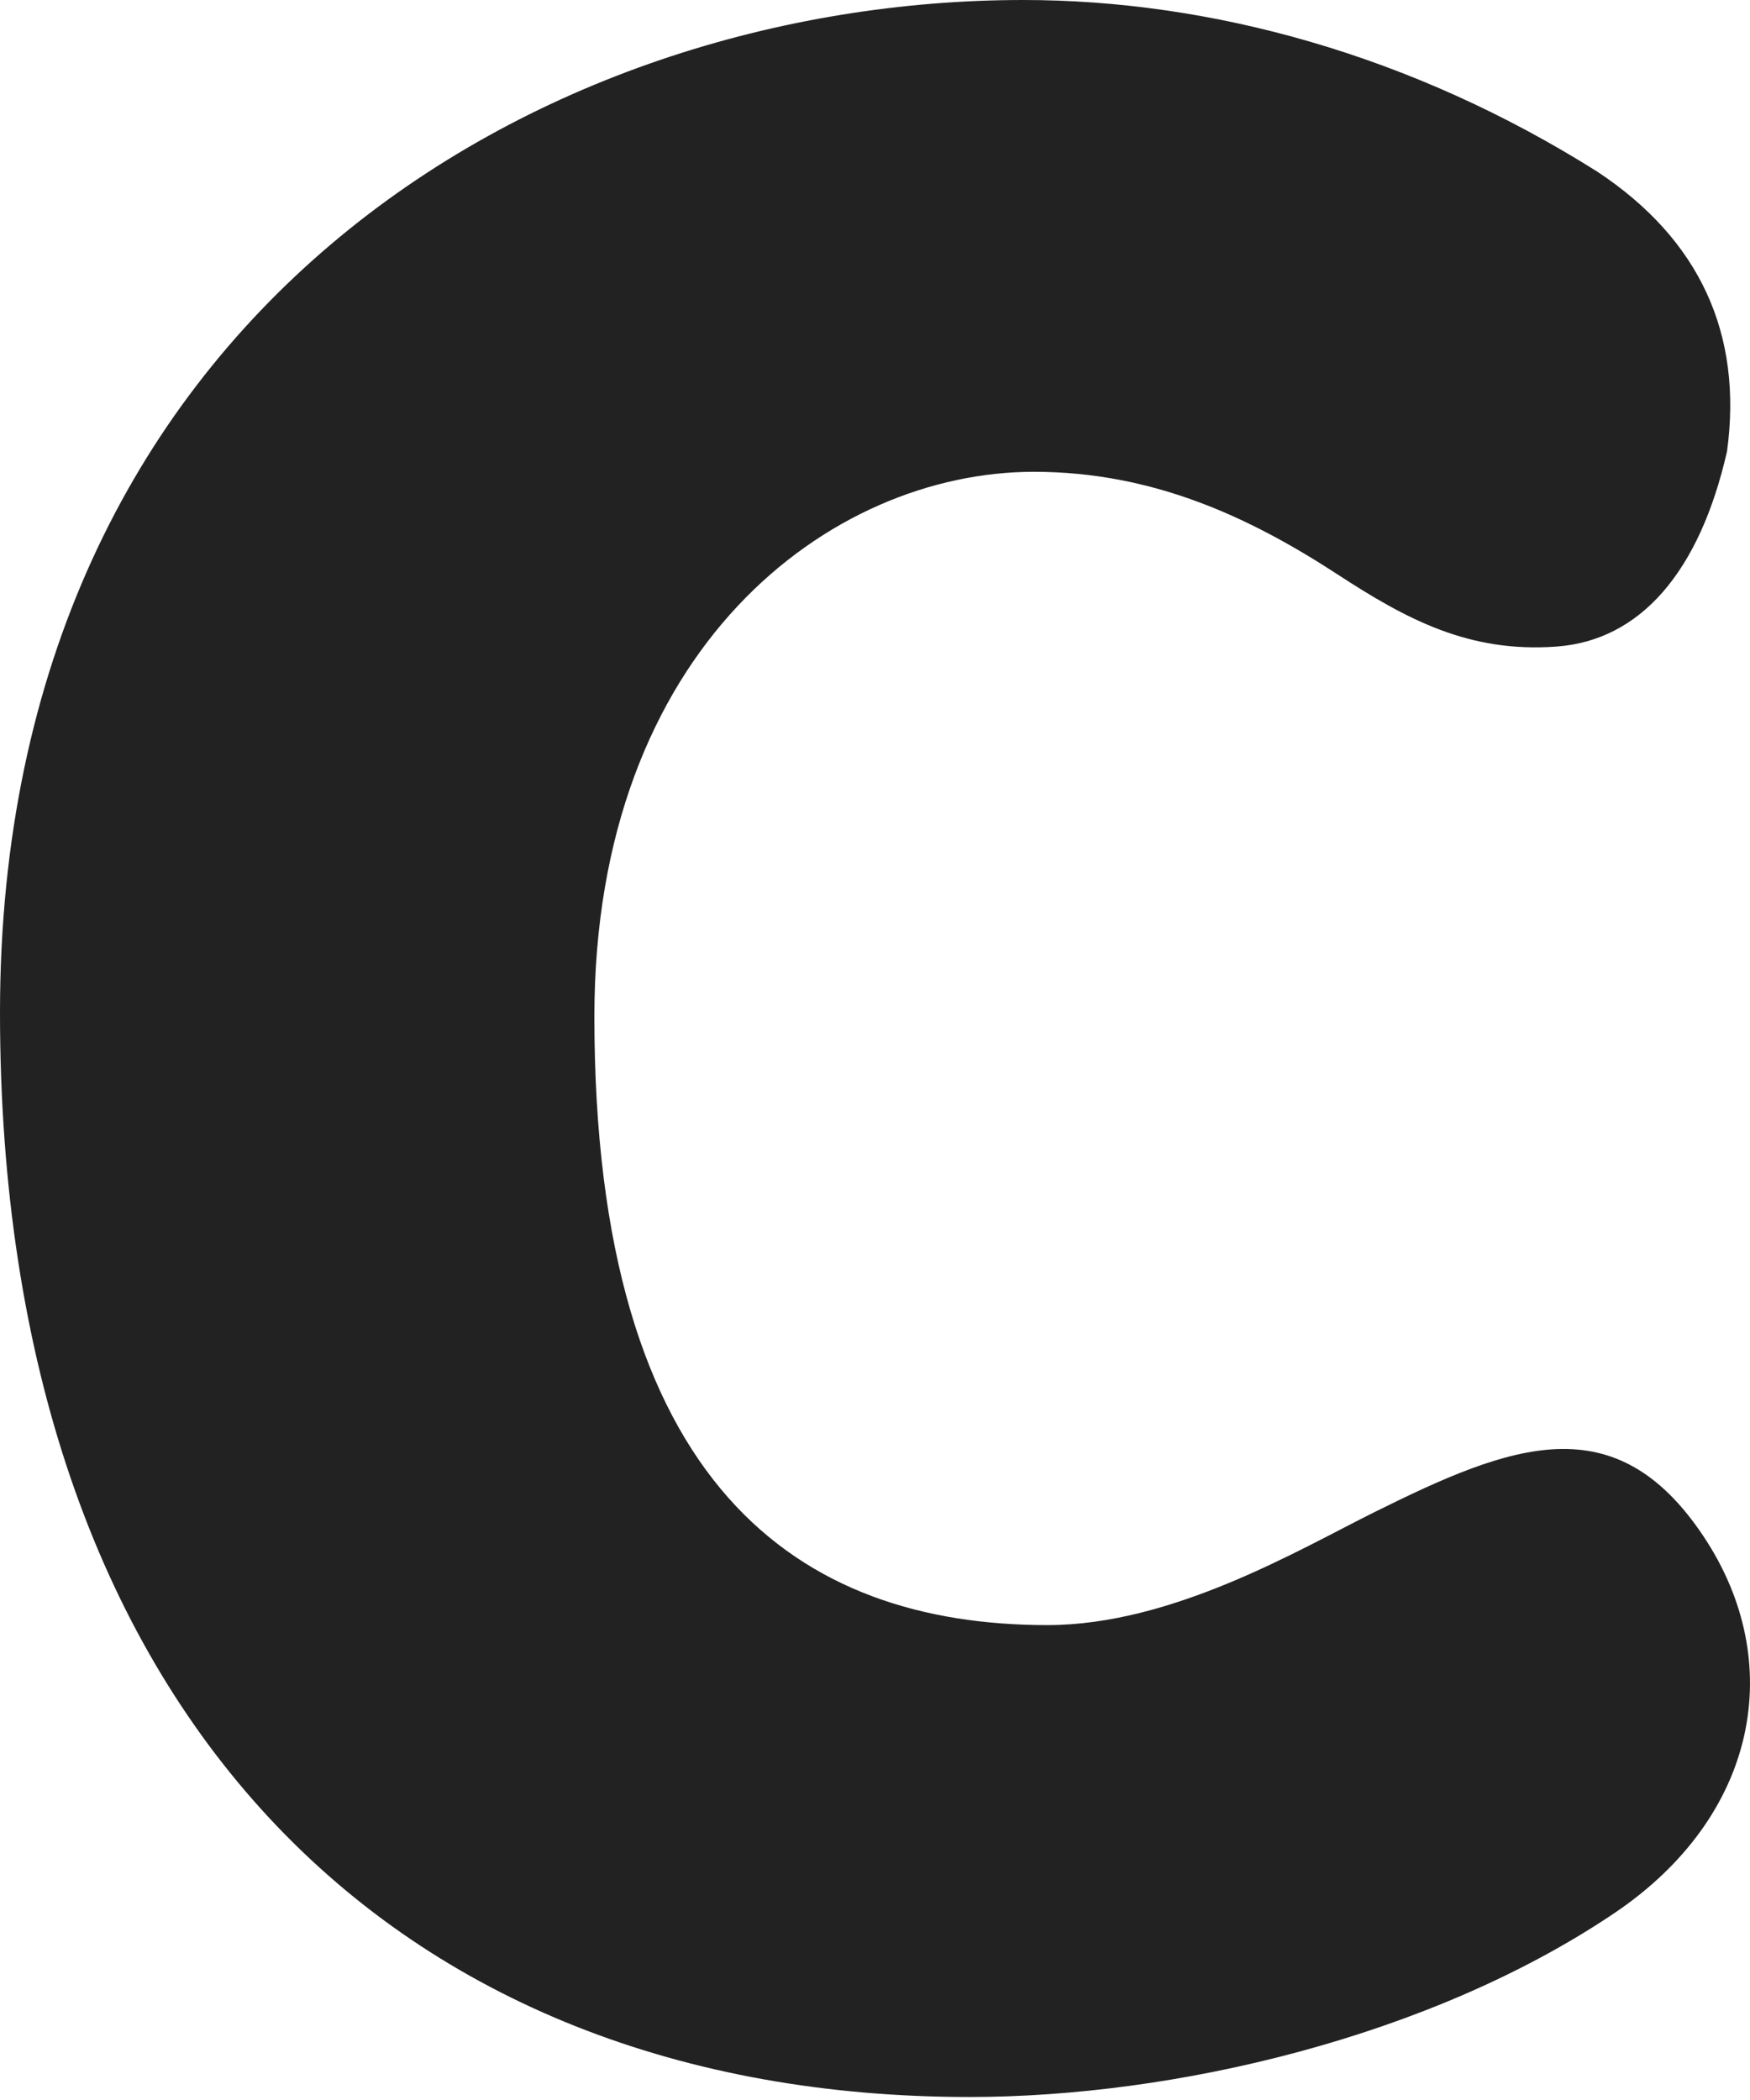 <?xml version="1.0" encoding="UTF-8"?> <svg xmlns="http://www.w3.org/2000/svg" width="130" height="156" viewBox="0 0 130 156" fill="none"> <path d="M102.119 112.322C96.505 115.111 87.111 120.721 77.813 120.721C59.401 120.721 44.154 110.495 44.154 75.518C44.154 48.151 61.651 35.048 76.805 35.048C85.669 35.048 92.869 38.437 99.384 42.685C104.504 46.02 109.132 48.511 115.639 48.03C121.821 47.572 126.246 42.538 128.294 33.523C129.475 24.825 126.281 17.793 118.66 12.754C104.852 4.048 89.912 0 76.013 0C40.181 0 0 23.366 0 75.215C0 127.446 29.411 155.777 72.022 155.777C87.214 155.777 106.235 151.336 119.903 142.132C130.598 134.93 132.755 123.476 126.569 114.161C120.011 104.28 112.259 107.283 102.119 112.322Z" fill="#222222"></path> </svg> 